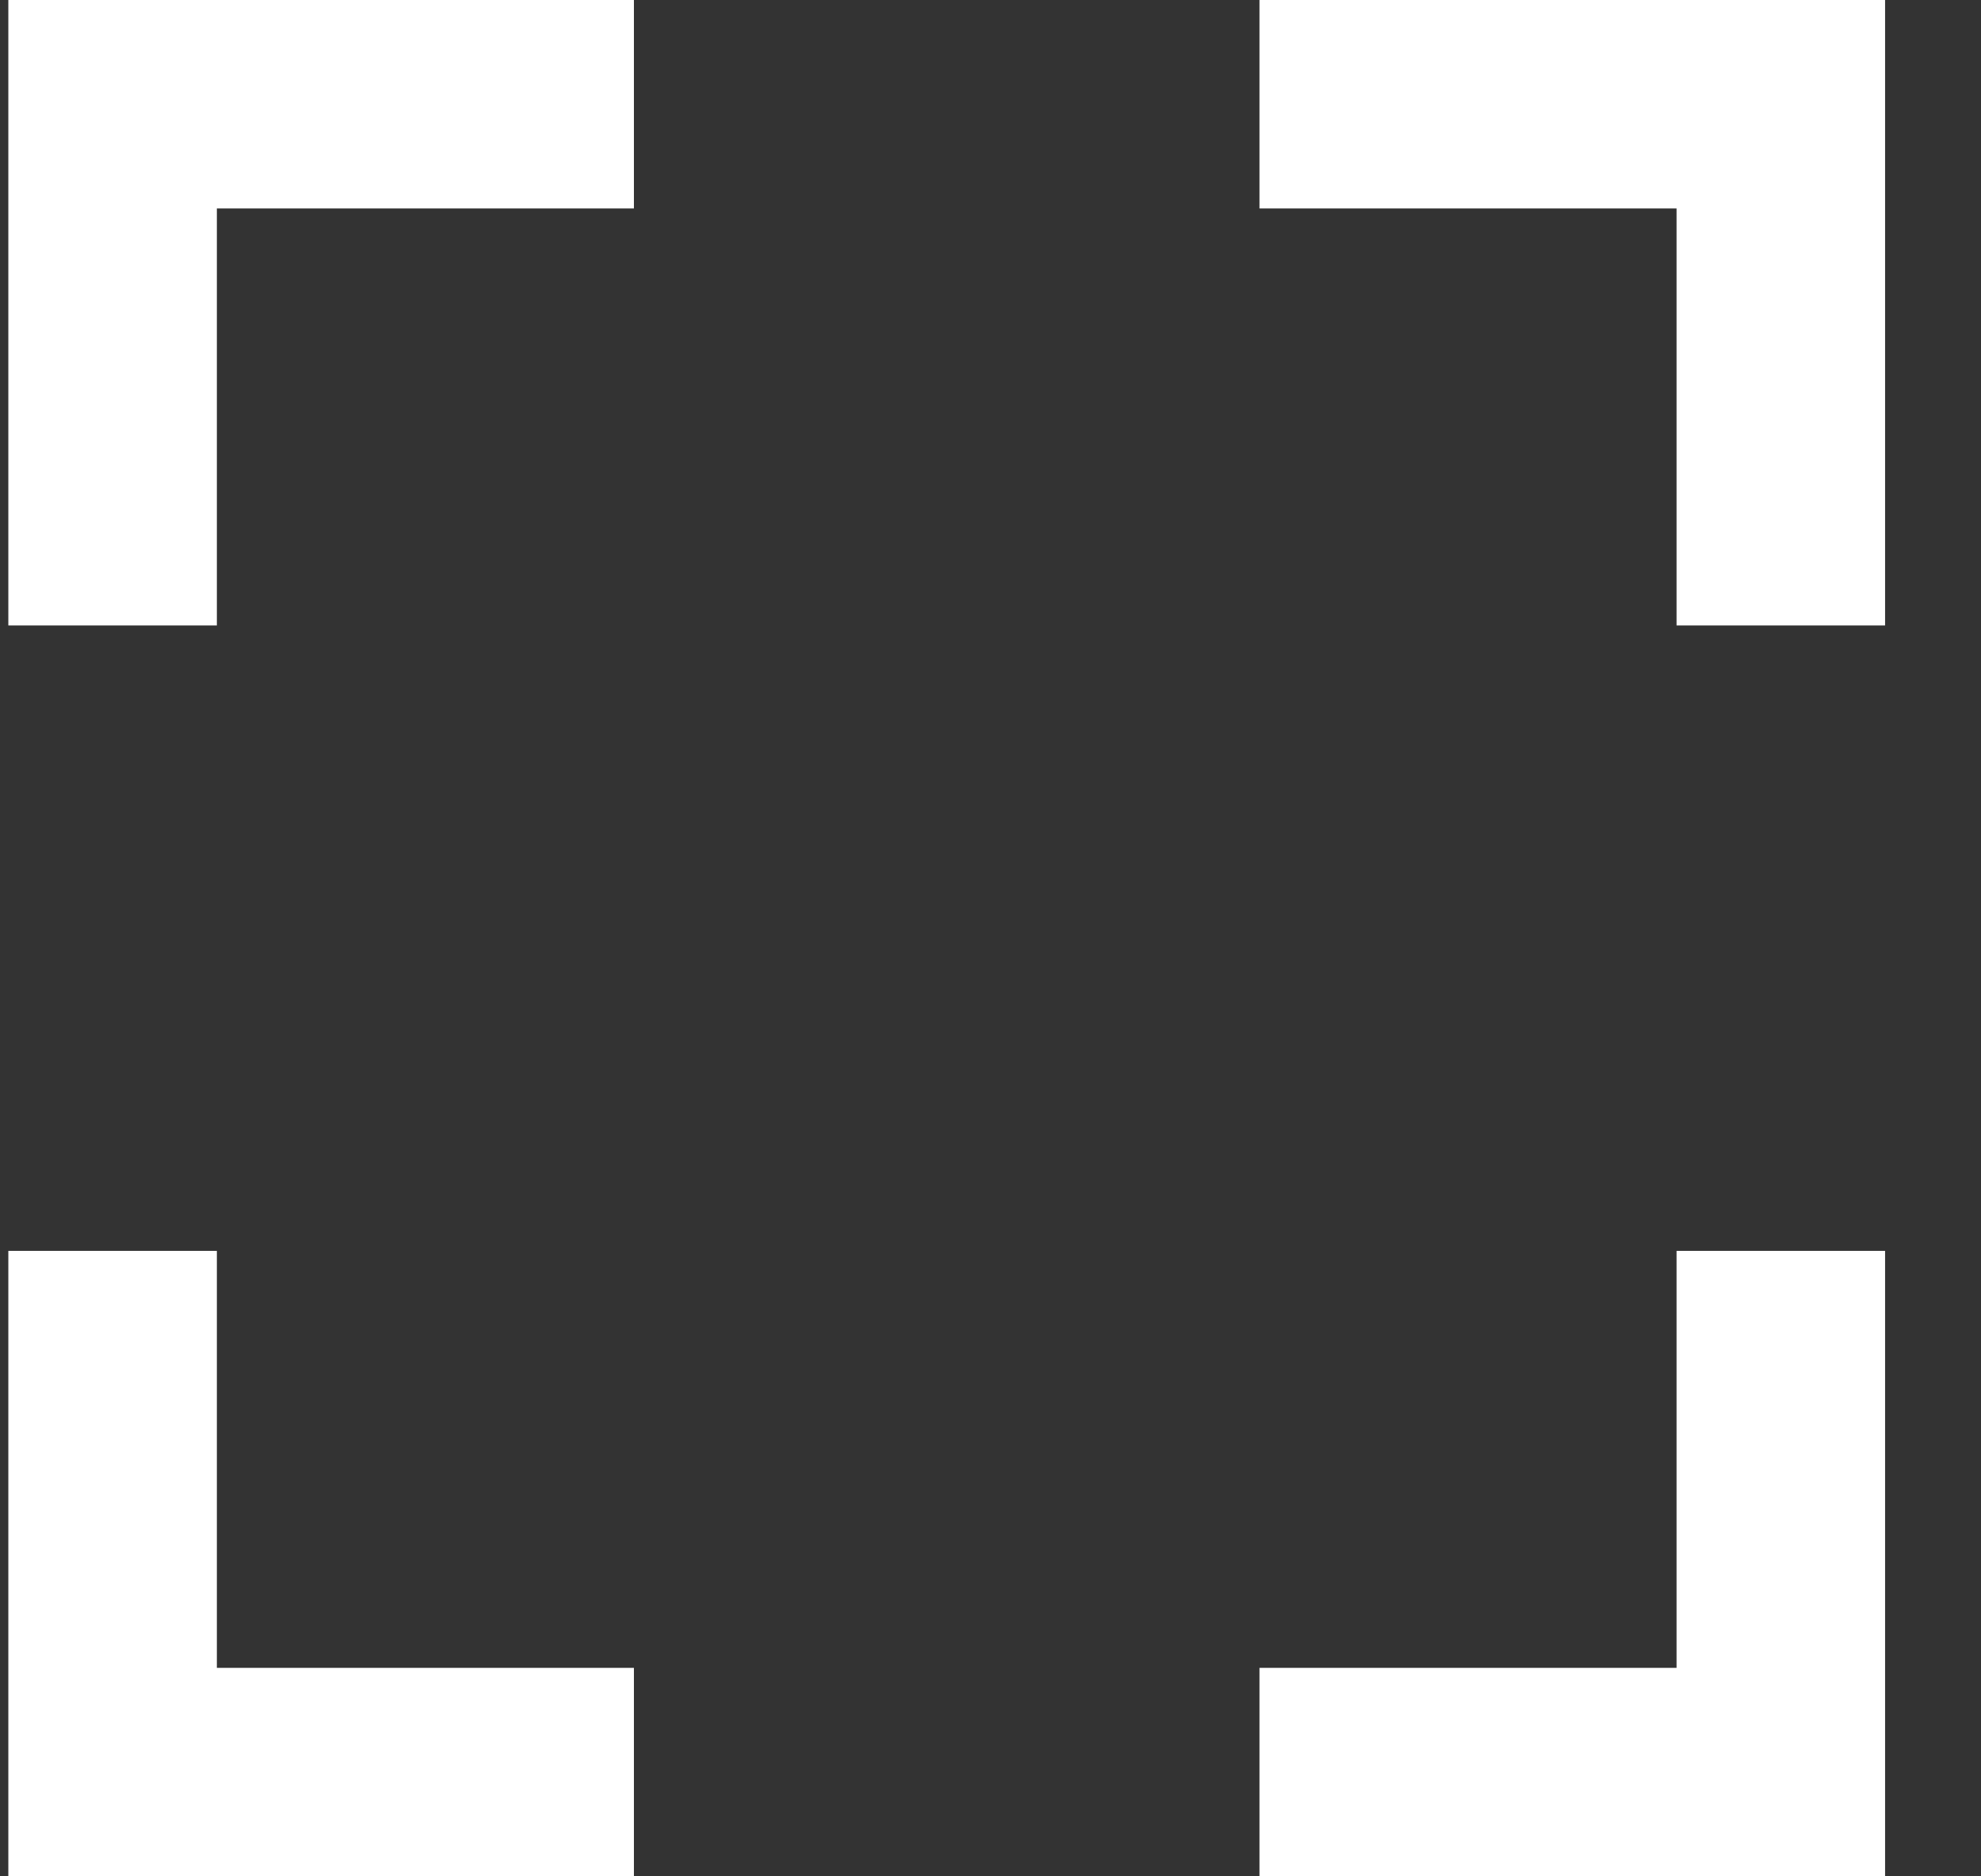 <svg width="19" height="18" viewBox="0 0 19 18" fill="none" xmlns="http://www.w3.org/2000/svg">
<rect x="0" y="0" width="19" height="18" fill="#333333" stroke="none"/>
<g clip-path="url(#clip0_233_117)">
<g clip-path="url(#clip1_233_117)">
<g clip-path="url(#clip2_233_117)">
<path d="M0.08 0V6H2.08V2H6.08V0H0.08ZM16.08 0H12.08V2H16.08V6H18.08V0H16.08ZM16.08 16H12.08V18H18.08V12H16.08V16ZM2.08 12H0.08V18H6.08V16H2.08V12Z" fill="white"/>
</g>
</g>
</g>
<defs>
<clipPath id="clip0_233_117">
<rect width="18" height="18" fill="white" transform="translate(0.08)"/>
</clipPath>
<clipPath id="clip1_233_117">
<rect width="18" height="18" fill="white" transform="translate(0.08)"/>
</clipPath>
<clipPath id="clip2_233_117">
<rect width="18" height="18" fill="white" transform="translate(0.08)"/>
</clipPath>
</defs>
</svg>
